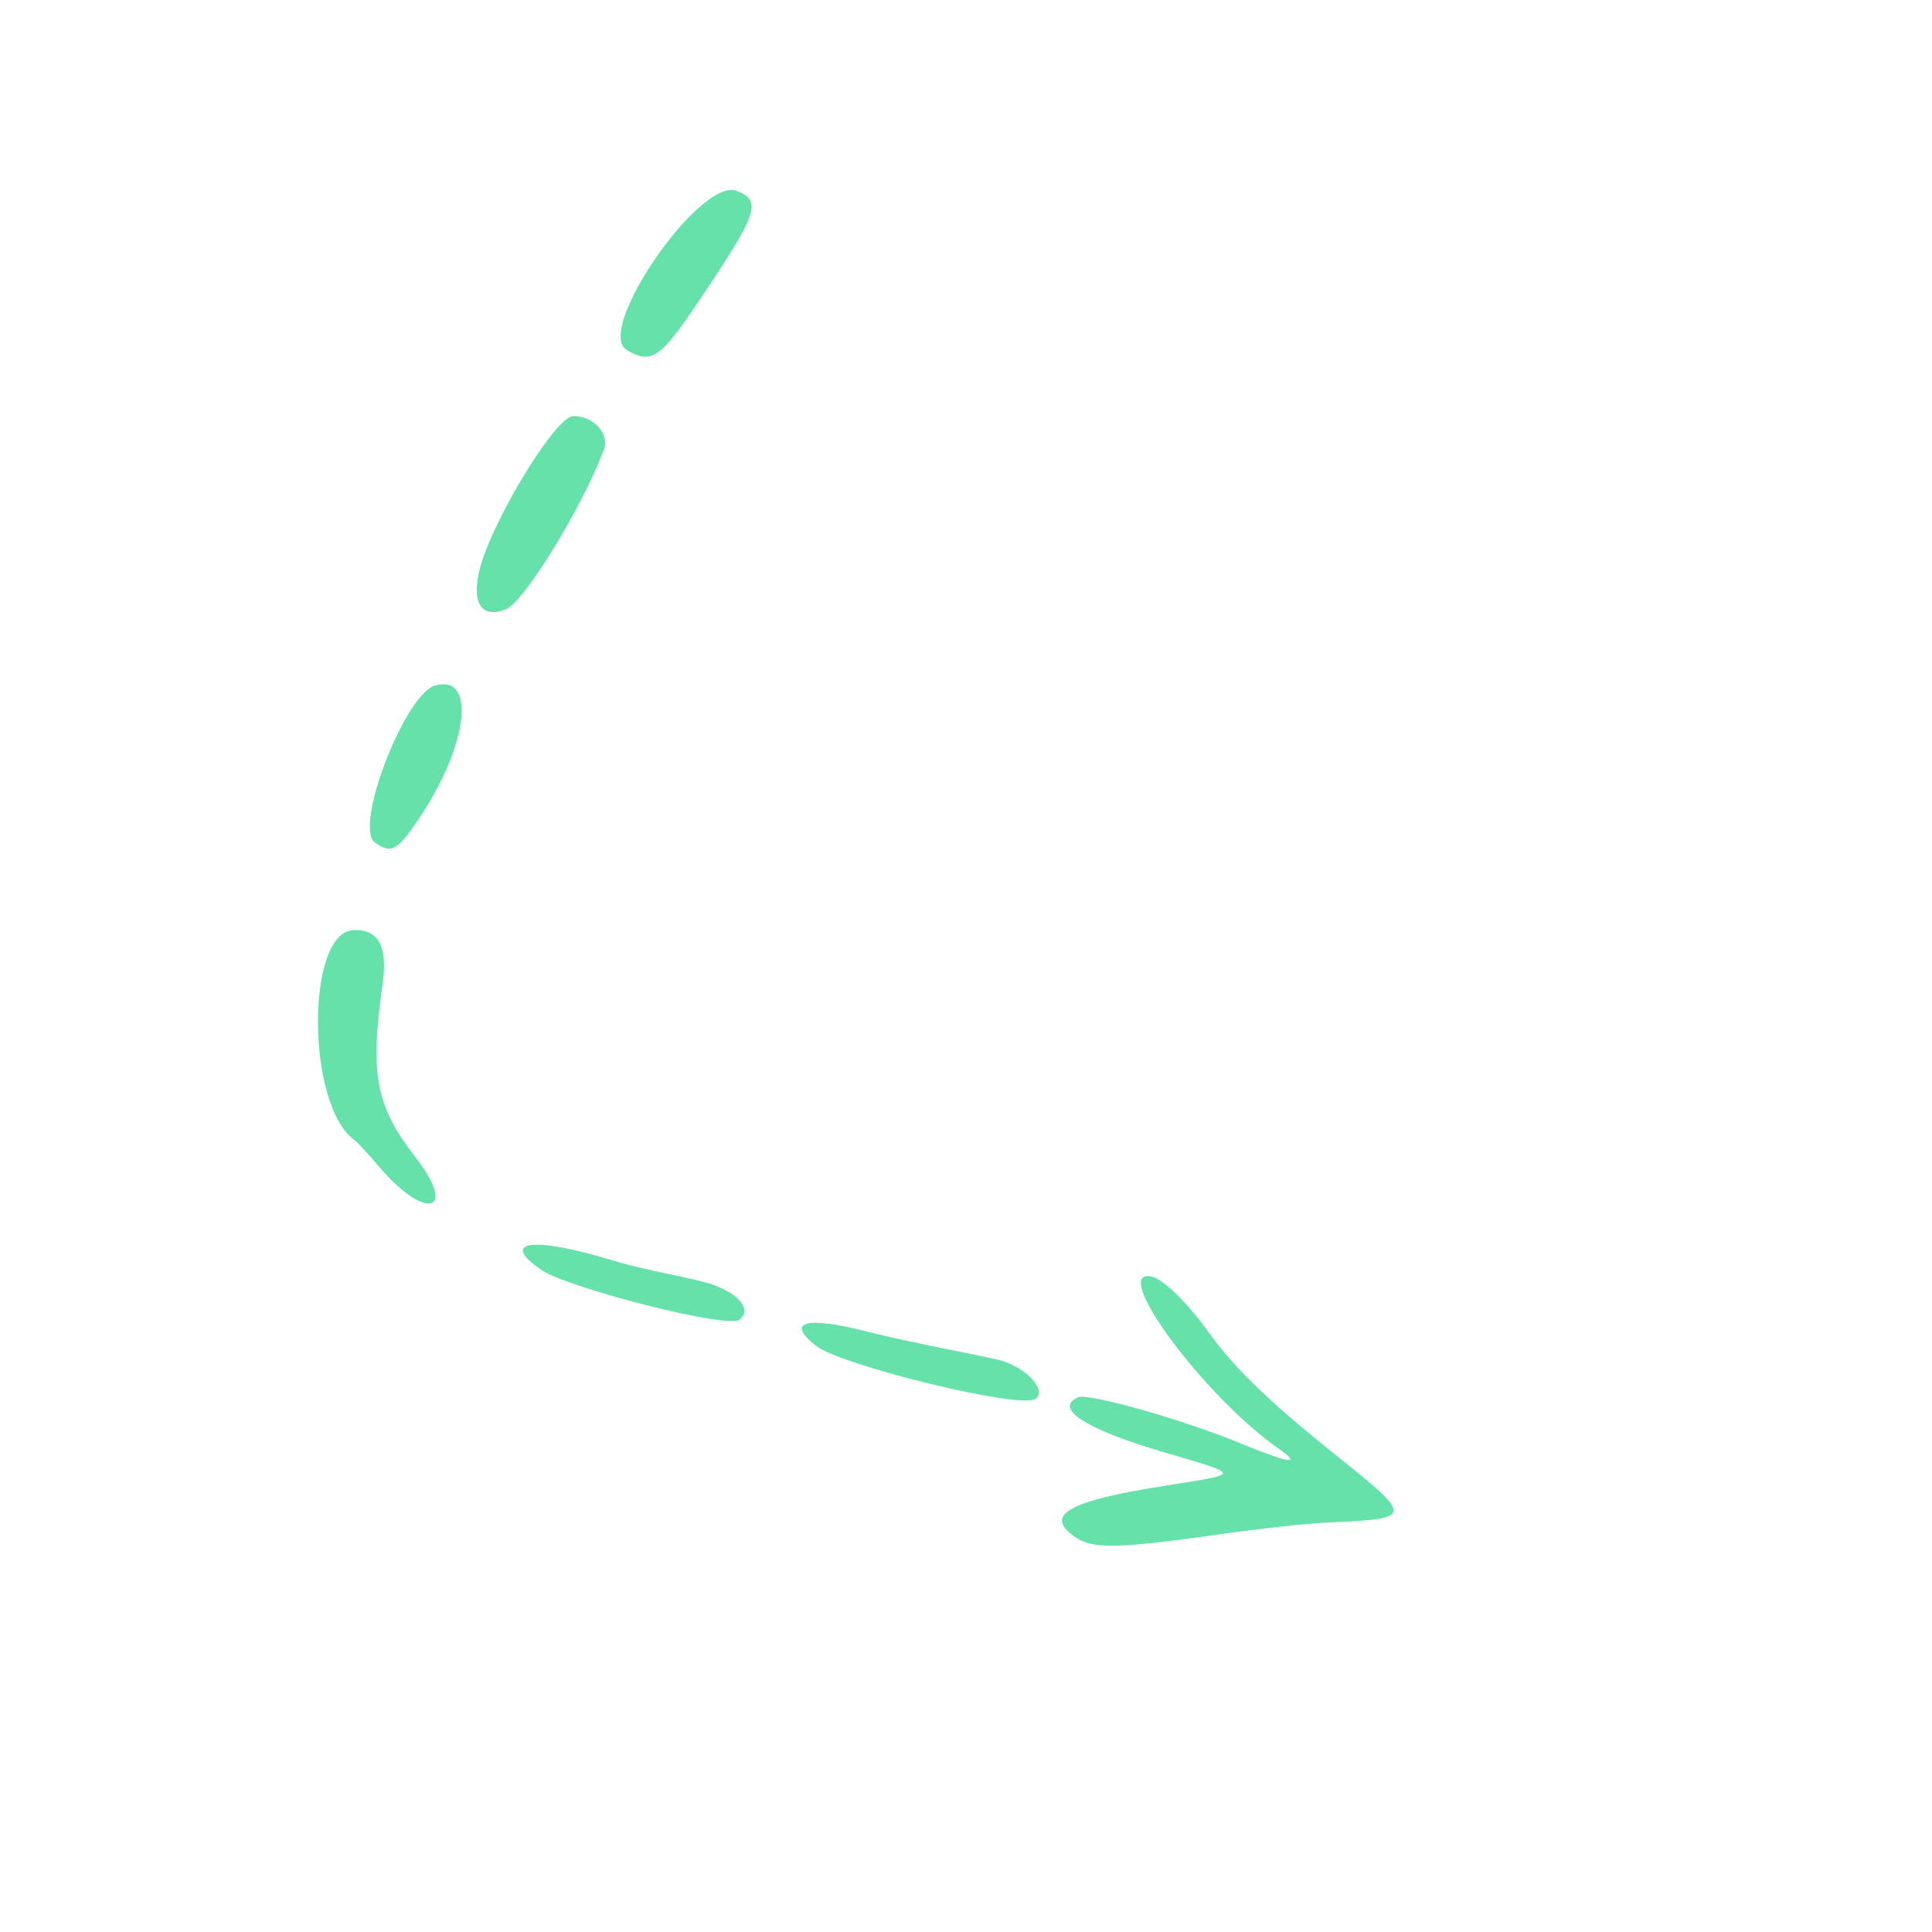 <?xml version="1.0" encoding="UTF-8"?> <svg xmlns="http://www.w3.org/2000/svg" width="194" height="194" viewBox="0 0 194 194" fill="none"><g clip-path="url(#clip0_111_936)"><path fill-rule="evenodd" clip-rule="evenodd" d="M73.943 19.16C70.244 17.834 59.652 33.233 62.944 35.144C65.391 36.609 66.326 35.959 70.048 30.414C76.11 21.442 76.587 20.136 73.943 19.16ZM57.545 41.783C55.735 41.823 49.139 52.735 48.086 57.492C47.373 60.656 48.461 62.137 50.816 61.177C52.64 60.426 58.449 50.988 60.642 45.148C61.235 43.538 59.551 41.738 57.545 41.783ZM43.695 68.834C40.641 69.691 35.484 83.099 37.656 84.613C39.244 85.721 39.842 85.415 41.718 82.725C46.916 75.269 47.995 67.641 43.695 68.834ZM115.618 128.177C111.35 127.321 120.891 140.235 128.411 145.478C130.778 147.128 129.499 146.959 124.782 145.019C119.076 142.631 109.301 139.862 108.273 140.301C105.773 141.4 108.952 143.472 116.535 145.724C124.804 148.165 124.765 147.945 117.121 149.167C107.179 150.714 104.738 152.143 108.002 154.37C109.72 155.568 112.374 155.492 122.313 154.087C126.381 153.504 131.226 152.98 133.168 152.889C142.011 152.503 142.056 152.438 134.013 146.011C127.425 140.744 123.89 137.316 121.28 133.666C119.31 130.896 116.764 128.398 115.618 128.177ZM100.61 136.645C99.172 136.22 91.964 134.952 86.97 133.686C80.874 132.134 78.878 132.717 81.919 135.126C84.399 137.096 102.416 141.516 103.961 140.474C105.151 139.666 103.192 137.433 100.61 136.645ZM35.532 93.393C30.674 93.522 30.746 111.106 35.641 114.519C35.867 114.677 36.993 115.895 38.106 117.201C42.804 122.692 46.036 121.718 41.658 116.113C37.751 111.077 37.127 107.896 38.411 98.868C38.951 95.054 38.044 93.314 35.532 93.393ZM71.785 129.072C70.045 128.389 64.91 127.603 61.697 126.615C53.56 124.122 50.087 124.543 54.301 127.481C56.959 129.334 73.075 133.44 74.245 132.522C75.471 131.594 74.373 130.058 71.785 129.072Z" fill="#65E1AA"></path></g><defs><clipPath id="clip0_111_936"><rect width="138.301" height="138.301" fill="white" transform="translate(79.987 0.783) rotate(34.883)"></rect></clipPath></defs></svg> 